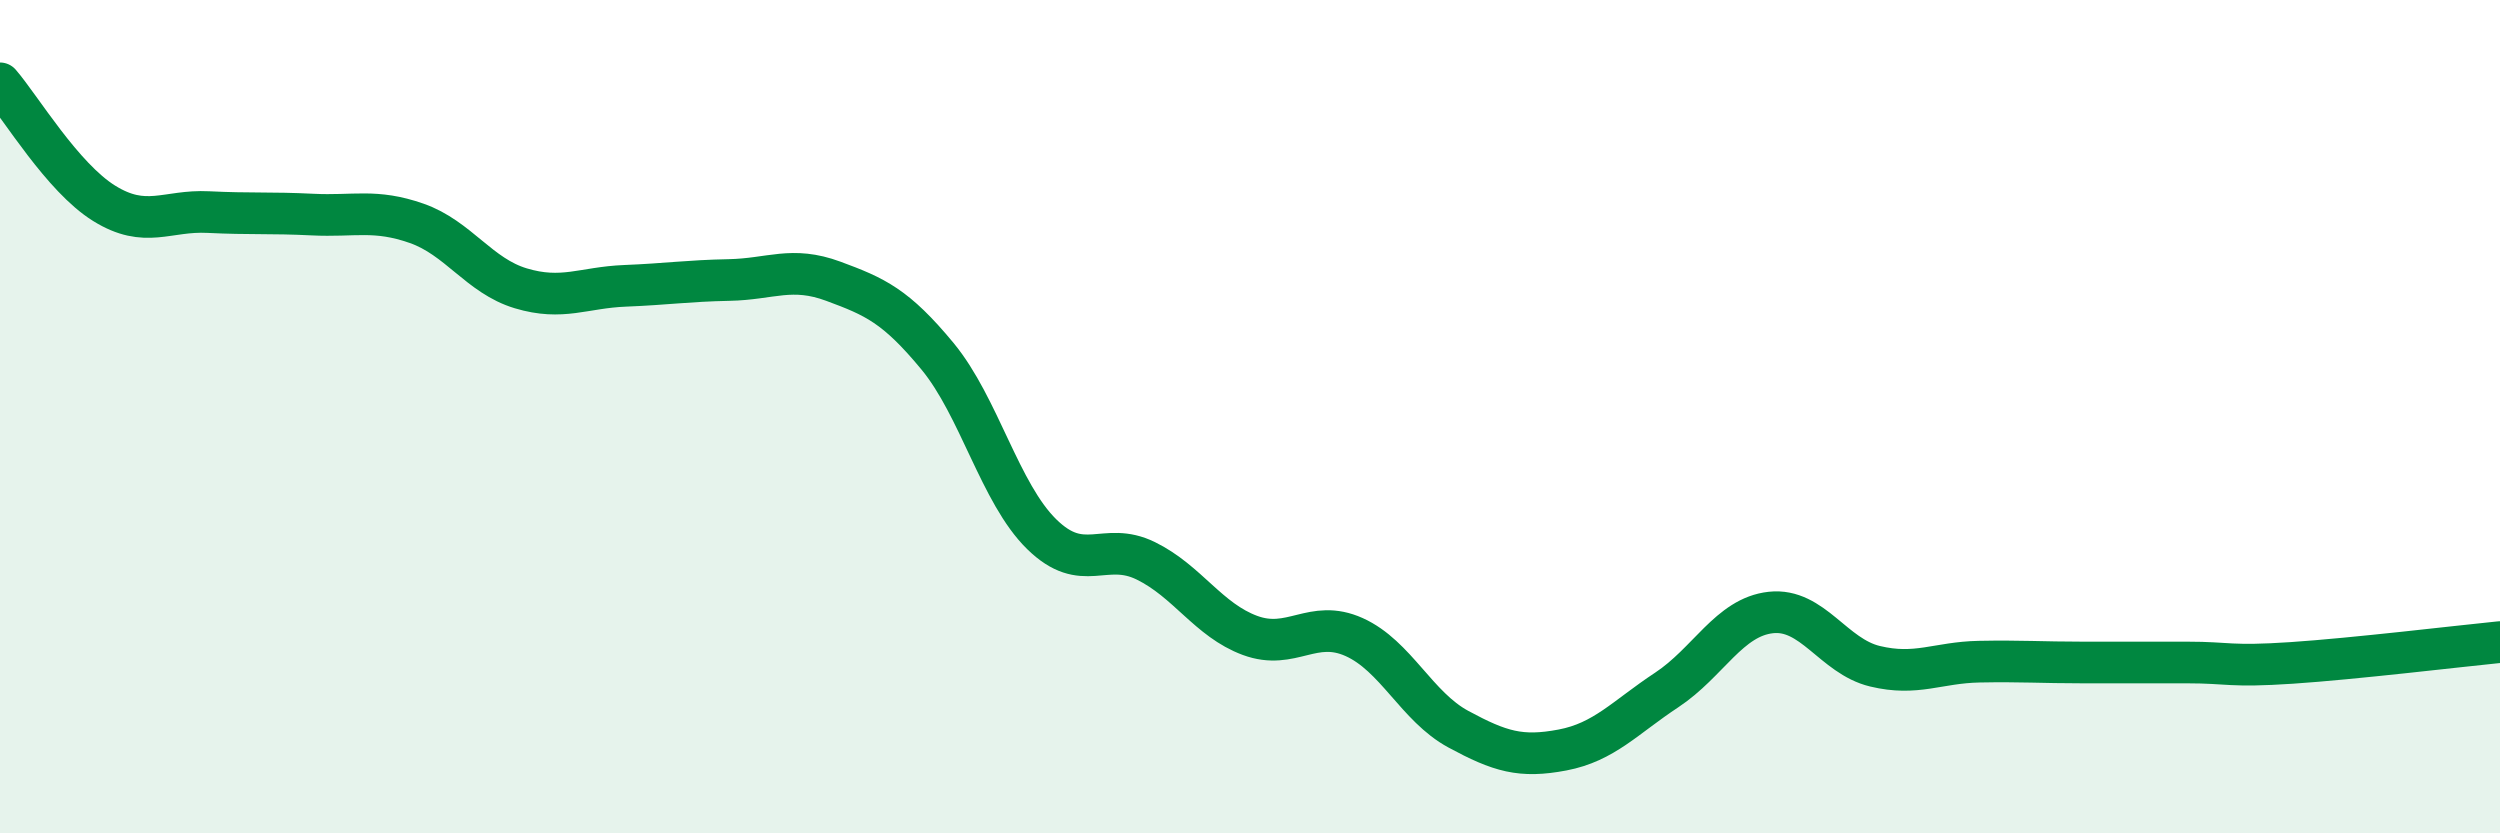 
    <svg width="60" height="20" viewBox="0 0 60 20" xmlns="http://www.w3.org/2000/svg">
      <path
        d="M 0,2 C 0.5,2.58 1.5,4.26 2.5,4.88 C 3.5,5.5 4,5.04 5,5.09 C 6,5.14 6.5,5.1 7.5,5.15 C 8.5,5.2 9,5.01 10,5.36 C 11,5.71 11.5,6.62 12.5,6.92 C 13.5,7.22 14,6.9 15,6.86 C 16,6.82 16.5,6.74 17.5,6.72 C 18.5,6.7 19,6.38 20,6.75 C 21,7.12 21.5,7.34 22.5,8.55 C 23.5,9.76 24,11.84 25,12.82 C 26,13.8 26.5,12.97 27.5,13.46 C 28.5,13.95 29,14.88 30,15.25 C 31,15.62 31.5,14.84 32.5,15.29 C 33.5,15.74 34,16.96 35,17.5 C 36,18.04 36.5,18.19 37.5,18 C 38.5,17.81 39,17.22 40,16.56 C 41,15.9 41.5,14.81 42.5,14.7 C 43.5,14.59 44,15.75 45,15.99 C 46,16.23 46.5,15.9 47.5,15.88 C 48.5,15.86 49,15.9 50,15.9 C 51,15.9 51.5,15.9 52.5,15.9 C 53.5,15.9 53.5,16.01 55,15.91 C 56.5,15.81 59,15.51 60,15.41L60 20L0 20Z"
        fill="#008740"
        opacity="0.1"
        stroke-linecap="round"
        stroke-linejoin="round"
      />
      <path
        d="M 0,2 C 0.5,2.58 1.5,4.26 2.5,4.88 C 3.5,5.5 4,5.04 5,5.09 C 6,5.14 6.5,5.1 7.5,5.15 C 8.5,5.2 9,5.01 10,5.36 C 11,5.71 11.5,6.62 12.5,6.92 C 13.5,7.22 14,6.9 15,6.86 C 16,6.82 16.5,6.74 17.5,6.72 C 18.5,6.7 19,6.38 20,6.75 C 21,7.12 21.5,7.34 22.5,8.55 C 23.5,9.76 24,11.84 25,12.82 C 26,13.8 26.5,12.97 27.5,13.46 C 28.5,13.95 29,14.88 30,15.25 C 31,15.62 31.5,14.84 32.5,15.29 C 33.5,15.74 34,16.96 35,17.5 C 36,18.04 36.5,18.19 37.5,18 C 38.5,17.81 39,17.22 40,16.56 C 41,15.9 41.5,14.81 42.5,14.7 C 43.5,14.59 44,15.75 45,15.99 C 46,16.23 46.5,15.9 47.5,15.88 C 48.5,15.86 49,15.9 50,15.9 C 51,15.9 51.5,15.9 52.5,15.9 C 53.5,15.9 53.5,16.01 55,15.91 C 56.5,15.81 59,15.51 60,15.41"
        stroke="#008740"
        stroke-width="1"
        fill="none"
        stroke-linecap="round"
        stroke-linejoin="round"
      />
    </svg>
  